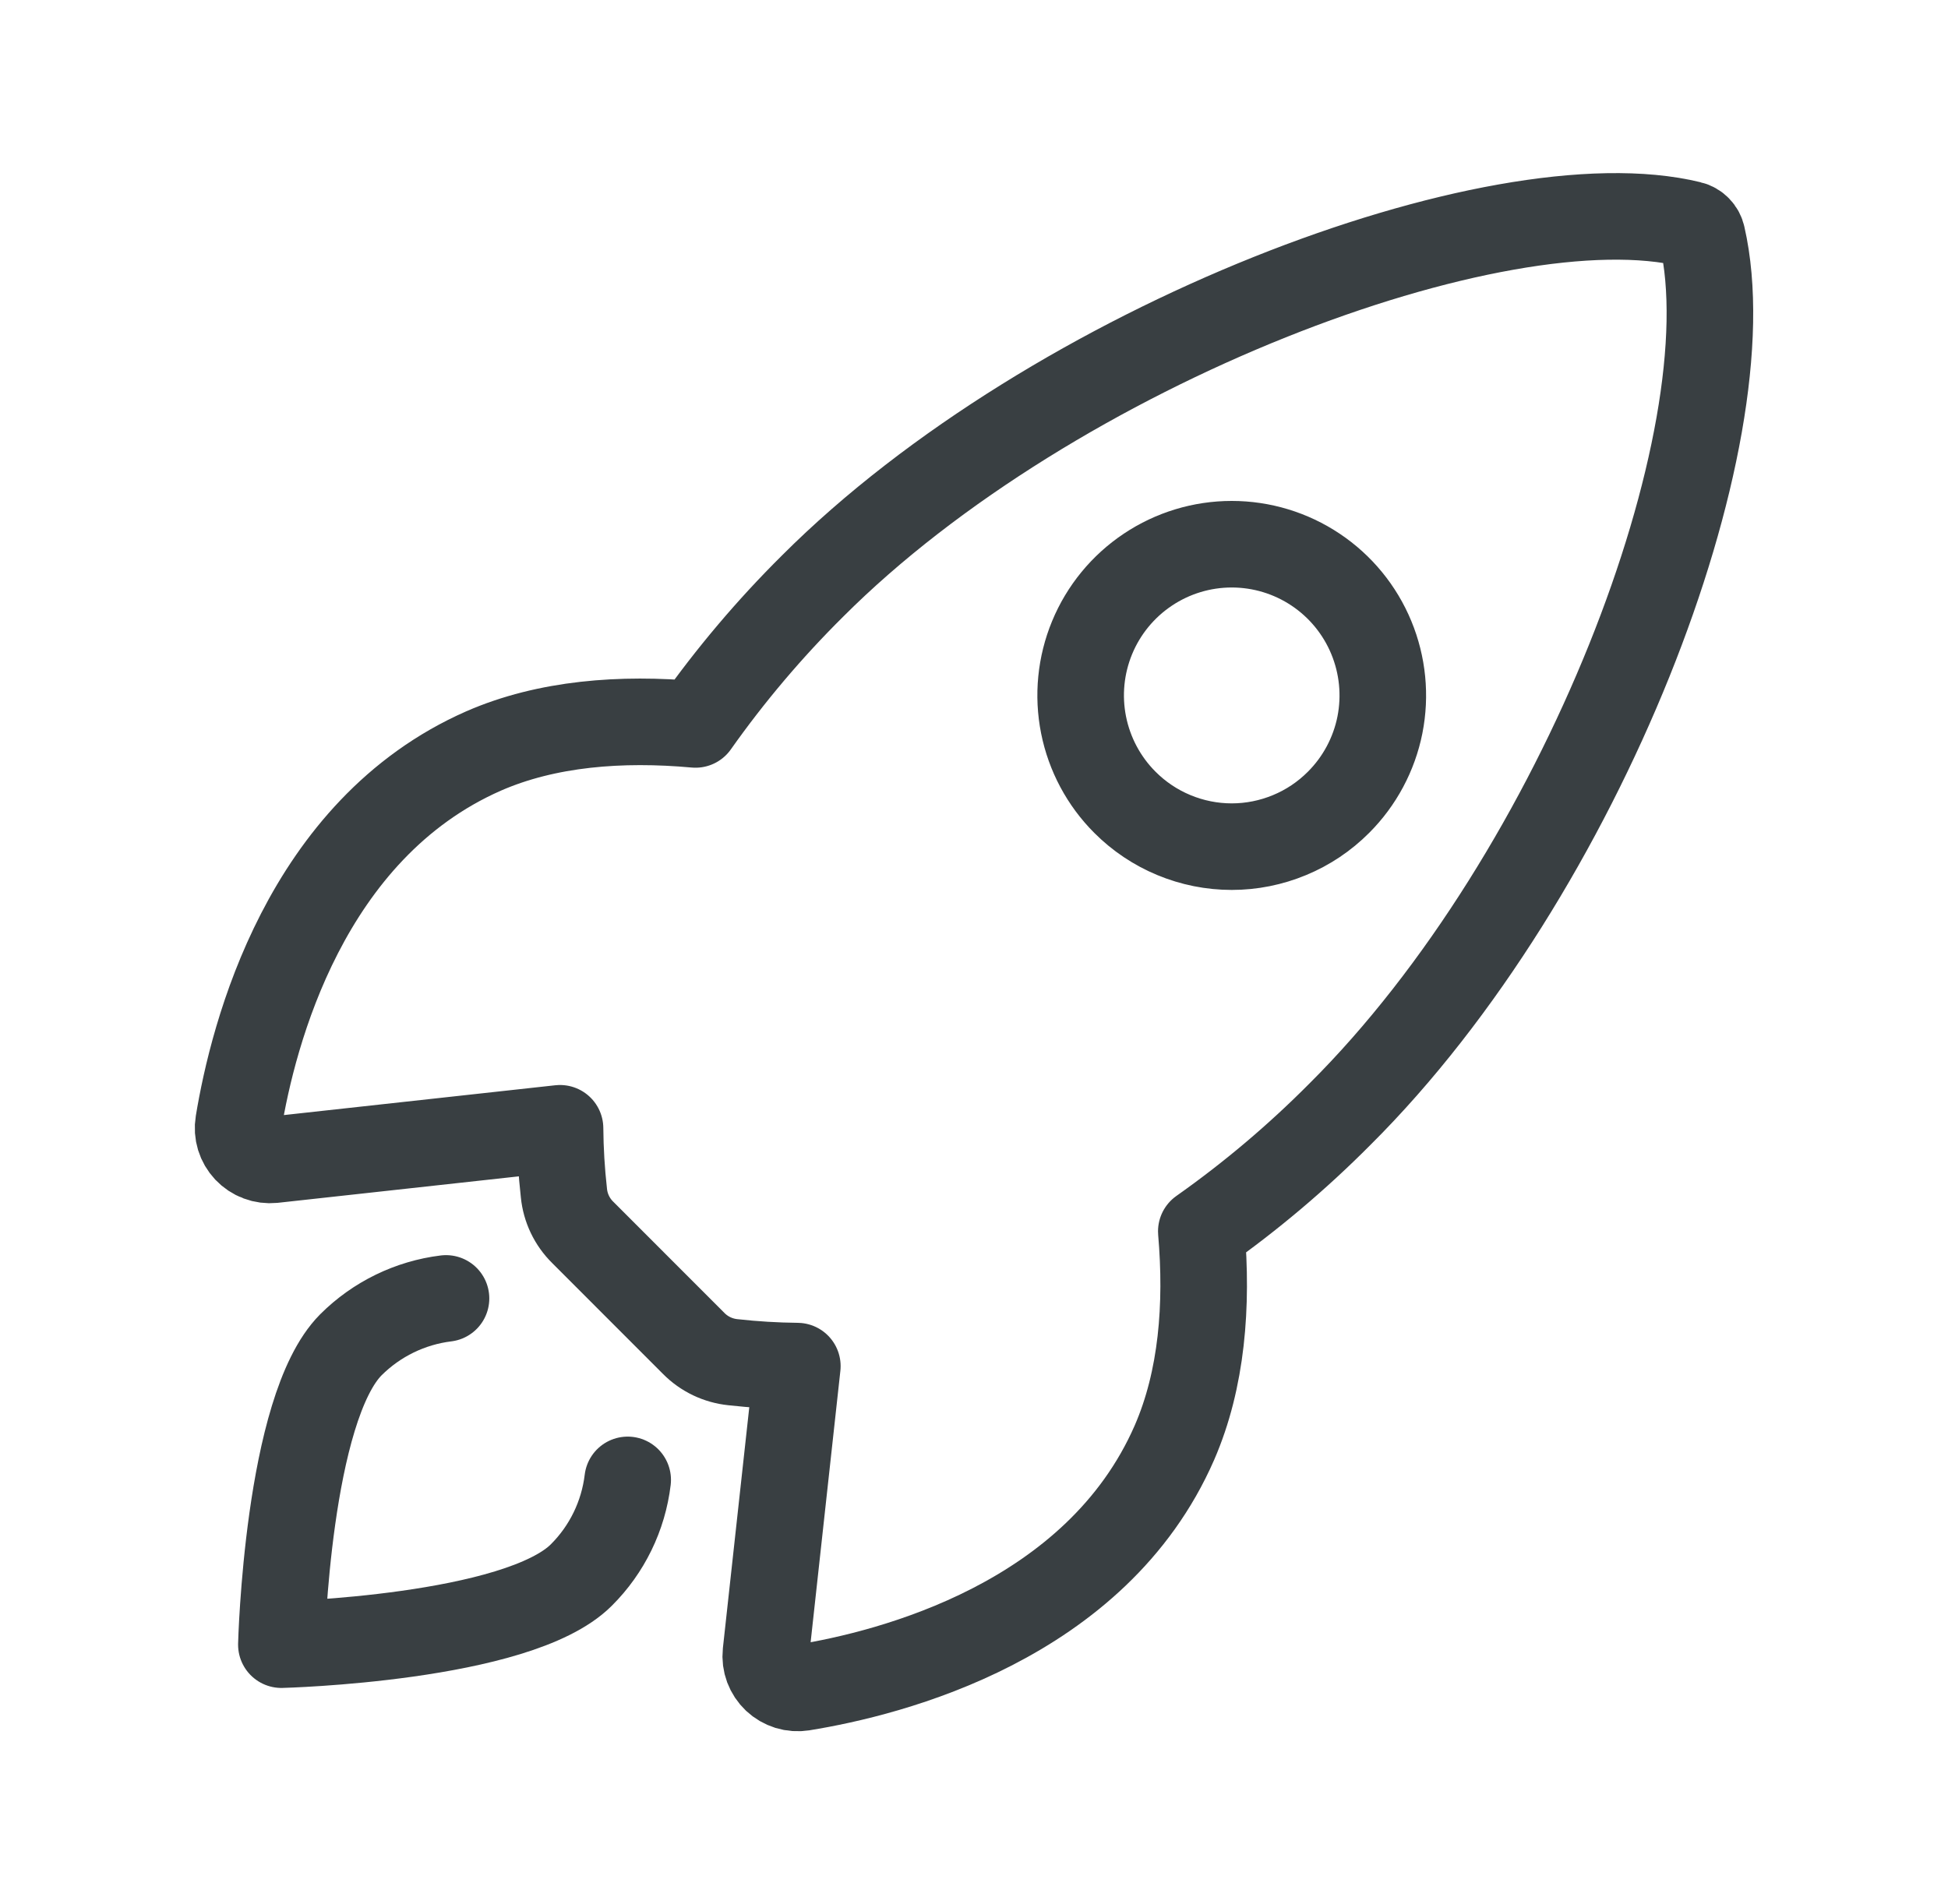 <svg width="45" height="44" viewBox="0 0 45 44" fill="none" xmlns="http://www.w3.org/2000/svg">
<path d="M39.321 5.461C39.307 5.394 39.274 5.332 39.226 5.283C39.179 5.234 39.118 5.199 39.051 5.183C34.606 4.095 24.339 7.972 18.771 13.541C17.778 14.526 16.873 15.596 16.066 16.738C14.35 16.582 12.633 16.713 11.172 17.351C7.045 19.167 5.845 23.91 5.51 25.946C5.491 26.058 5.499 26.172 5.532 26.28C5.565 26.388 5.623 26.487 5.7 26.569C5.778 26.651 5.873 26.715 5.979 26.754C6.085 26.794 6.198 26.808 6.311 26.797L12.937 26.069C12.941 26.569 12.971 27.068 13.027 27.566C13.061 27.909 13.214 28.23 13.46 28.473L16.025 31.04C16.268 31.286 16.589 31.439 16.933 31.474C17.426 31.529 17.922 31.559 18.419 31.564L17.693 38.19C17.681 38.302 17.696 38.416 17.735 38.521C17.775 38.627 17.838 38.722 17.92 38.8C18.002 38.877 18.101 38.934 18.209 38.968C18.317 39.001 18.431 39.009 18.542 38.991C20.577 38.663 25.326 37.462 27.13 33.333C27.767 31.868 27.898 30.159 27.751 28.45C28.895 27.643 29.967 26.737 30.954 25.743C36.543 20.181 40.392 10.131 39.321 5.461ZM25.986 18.537C25.498 18.049 25.166 17.426 25.031 16.749C24.896 16.071 24.965 15.369 25.229 14.731C25.493 14.092 25.941 13.547 26.515 13.163C27.089 12.779 27.763 12.574 28.454 12.574C29.144 12.574 29.819 12.779 30.393 13.163C30.967 13.547 31.414 14.092 31.678 14.731C31.942 15.369 32.011 16.071 31.877 16.749C31.742 17.426 31.409 18.049 30.921 18.537C30.597 18.862 30.213 19.12 29.789 19.295C29.366 19.471 28.912 19.562 28.454 19.562C27.995 19.562 27.541 19.471 27.118 19.295C26.695 19.12 26.31 18.862 25.986 18.537Z" stroke="#393F42" stroke-width="2" stroke-linecap="round" stroke-linejoin="round"/>
<path d="M10.303 30C9.473 30.102 8.7 30.479 8.107 31.07C6.639 32.543 6.5 38 6.5 38C6.5 38 11.96 37.861 13.429 36.391C14.023 35.8 14.4 35.025 14.5 34.193" stroke="#393F42" stroke-width="2" stroke-linecap="round" stroke-linejoin="round"/>
</svg>
